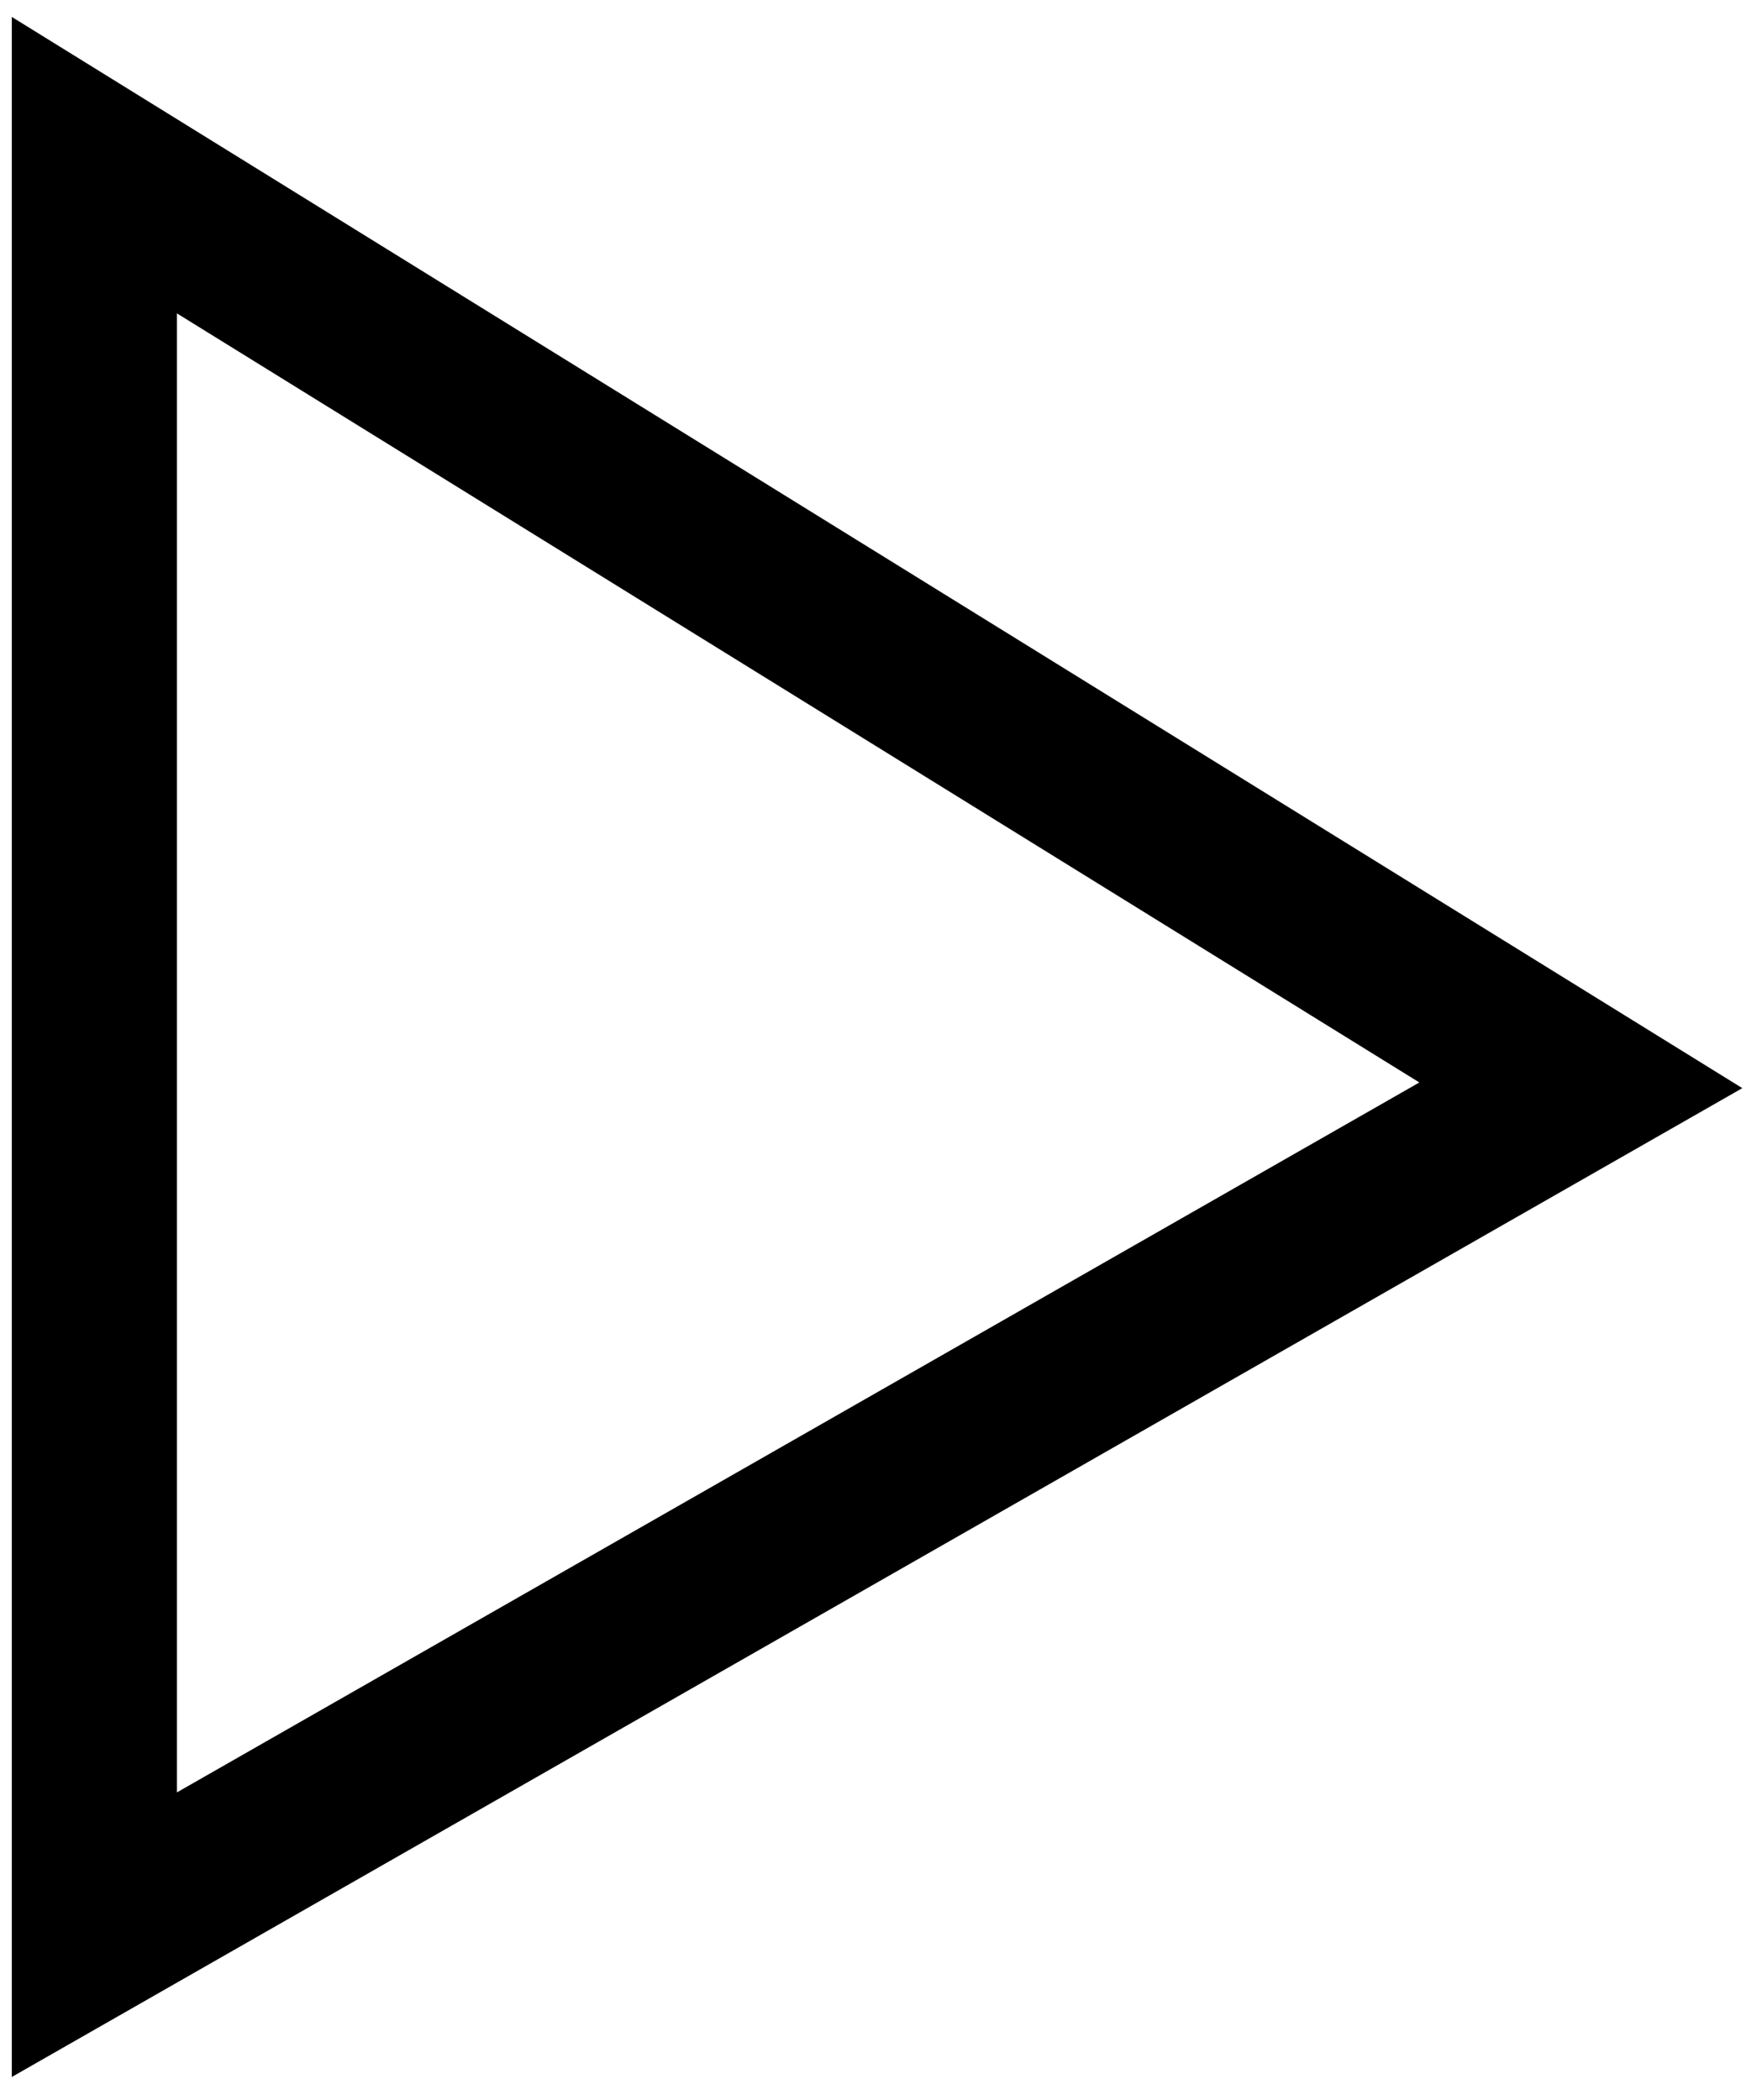 <?xml version="1.0" encoding="UTF-8"?> <svg xmlns="http://www.w3.org/2000/svg" width="74" height="89" viewBox="0 0 74 89" fill="none"><path d="M4 7V82L67 46L4 7Z" stroke="black" stroke-width="7"></path></svg> 
